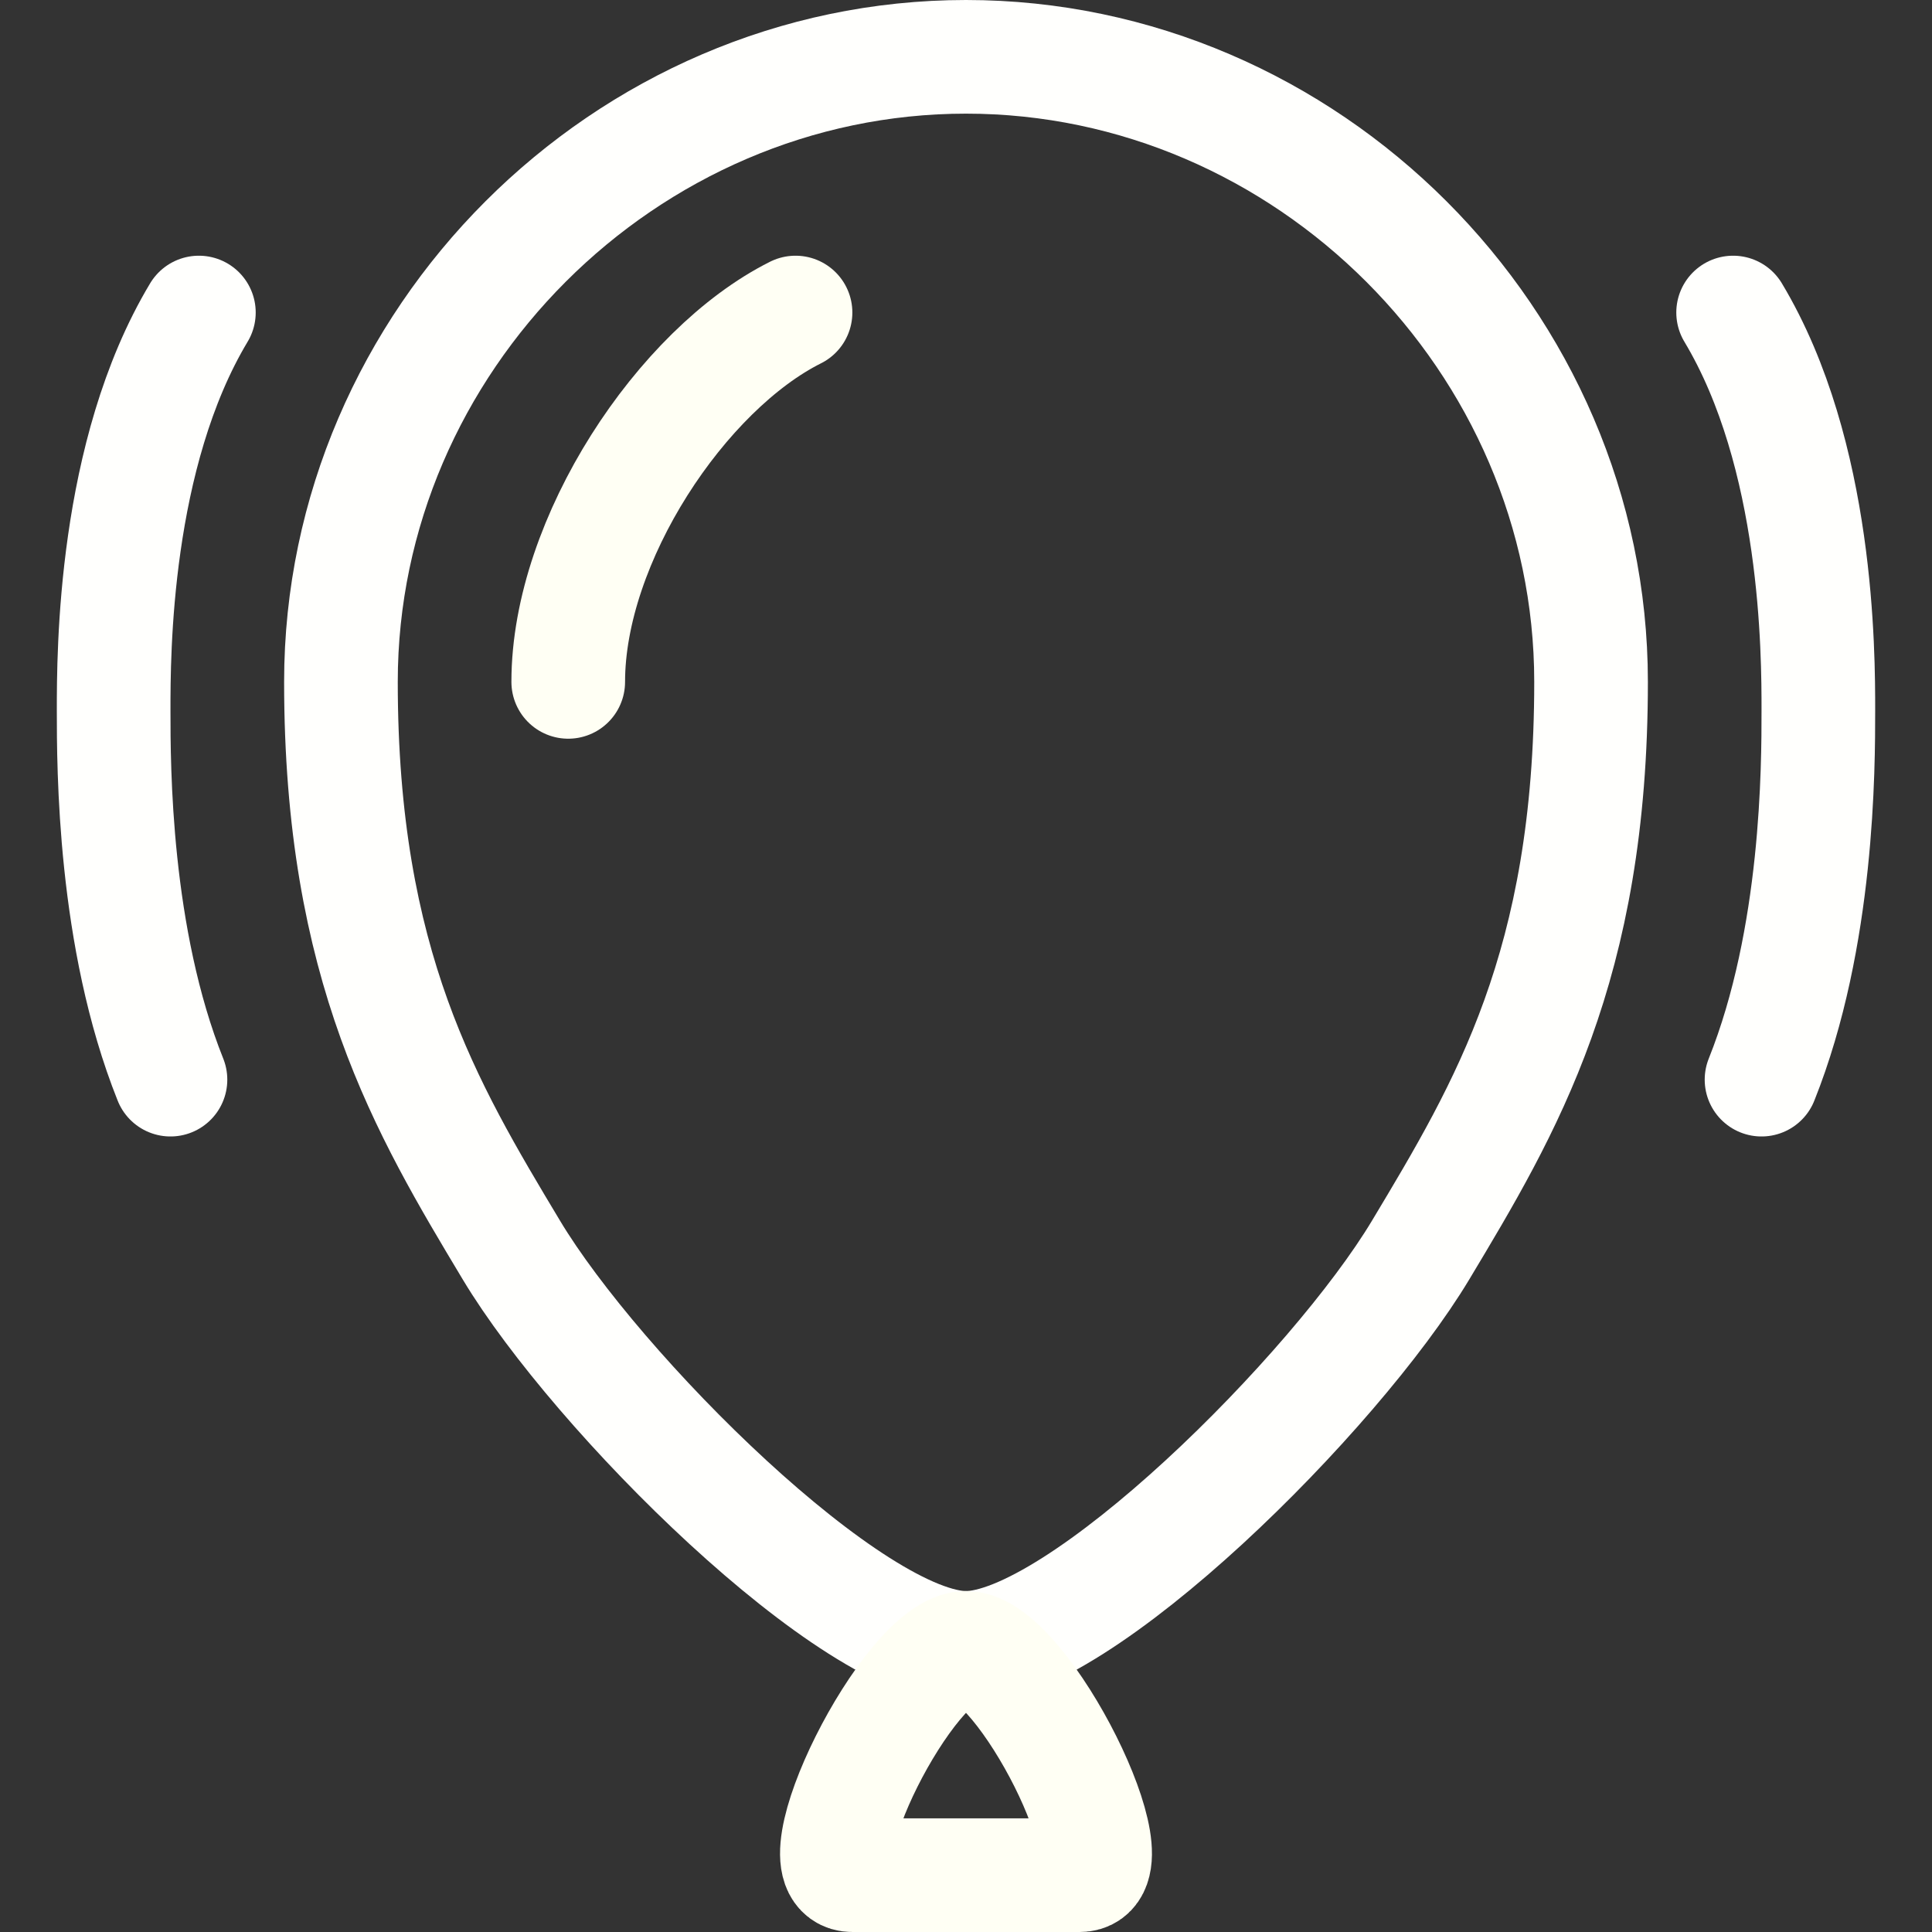 <?xml version="1.0" encoding="UTF-8" standalone="no"?>
<svg
   xmlns:dc="http://purl.org/dc/elements/1.1/"
   xmlns:cc="http://creativecommons.org/ns#"
   xmlns:rdf="http://www.w3.org/1999/02/22-rdf-syntax-ns#"
   xmlns:svg="http://www.w3.org/2000/svg"
   xmlns="http://www.w3.org/2000/svg"
   xmlns:sodipodi="http://sodipodi.sourceforge.net/DTD/sodipodi-0.dtd"
   xmlns:inkscape="http://www.inkscape.org/namespaces/inkscape"
   width="136"
   height="136"
   viewBox="0 0 136 136"
   version="1.1"
   id="svg8"
   inkscape:version="1.0.2-2 (e86c870879, 2021-01-15)"
   sodipodi:docname="Icon BalloonBounceBattle.svg">
  <rect x="0" y="0" width="136" height="136" fill="#333333" stroke="none"/>
  <defs
     id="defs2" />
  <sodipodi:namedview
     id="base"
     pagecolor="#666666"
     bordercolor="#000000"
     borderopacity="1"
     inkscape:pageopacity="0"
     inkscape:pageshadow="2"
     inkscape:zoom="2.3235294"
     inkscape:cx="77.677693"
     inkscape:cy="41.679382"
     inkscape:document-units="px"
     inkscape:current-layer="layer1"
     inkscape:document-rotation="0"
     showgrid="false"
     showguides="true"
     inkscape:pagecheckerboard="true"
     borderlayer="true"
     inkscape:showpageshadow="false"
     units="px">
    <inkscape:grid
       type="xygrid"
       id="grid833"
       dotted="true" />
  </sodipodi:namedview>
  <g
     inkscape:label="Ebene 1"
     inkscape:groupmode="layer"
     id="layer1">
    <path
       style="fill:none;stroke:#fffffd;stroke-width:8;stroke-linecap:butt;stroke-linejoin:miter;stroke-miterlimit:4;stroke-dasharray:none;stroke-opacity:1"
       d="M 68,4 C 44,4 24,24 24,48 c 0,20 6,30 12,40 6,10 24,28 32,28 8,0 26,-18 32,-28 6,-10 12,-20 12,-40 C 112,24 92,4 68,4 Z"
       id="path863"
       inkscape:connector-curvature="0"
       sodipodi:nodetypes="ccscscc" />
    <path
       style="fill:none;stroke:#fffff4;stroke-width:8;stroke-linecap:round;stroke-linejoin:miter;stroke-miterlimit:4;stroke-dasharray:none;stroke-opacity:1"
       d="M 76,132 H 60 c -4,0 4,-16 8,-16 4,0 12,16 8,16 z"
       id="path865"
       inkscape:connector-curvature="0"
       sodipodi:nodetypes="cccc" />
    <path
       style="fill:none;stroke:#fffff4;stroke-width:8;stroke-linecap:round;stroke-linejoin:miter;stroke-miterlimit:4;stroke-dasharray:none;stroke-opacity:1"
       d="M 40,48 C 40,38 48,26 56,22"
       id="path865-4"
       inkscape:connector-curvature="0"
       sodipodi:nodetypes="cc" />
    <path
       style="fill:none;stroke:#fffffd;stroke-width:8;stroke-linecap:round;stroke-linejoin:miter;stroke-miterlimit:4;stroke-dasharray:none;stroke-opacity:1"
       d="M 14,22 C 8,32 8,46 8,50 c 0,4 0,16 4,26"
       id="path863-8"
       inkscape:connector-curvature="0"
       sodipodi:nodetypes="ccc" />
    <path
       style="fill:none;stroke:#fffffd;stroke-width:8;stroke-linecap:round;stroke-linejoin:miter;stroke-miterlimit:4;stroke-dasharray:none;stroke-opacity:1"
       d="m 122,22 c 6,10 6,24 6,28 0,4 0,16 -4,26"
       id="path863-8-6"
       inkscape:connector-curvature="0"
       sodipodi:nodetypes="ccc" />
  </g>
</svg>
